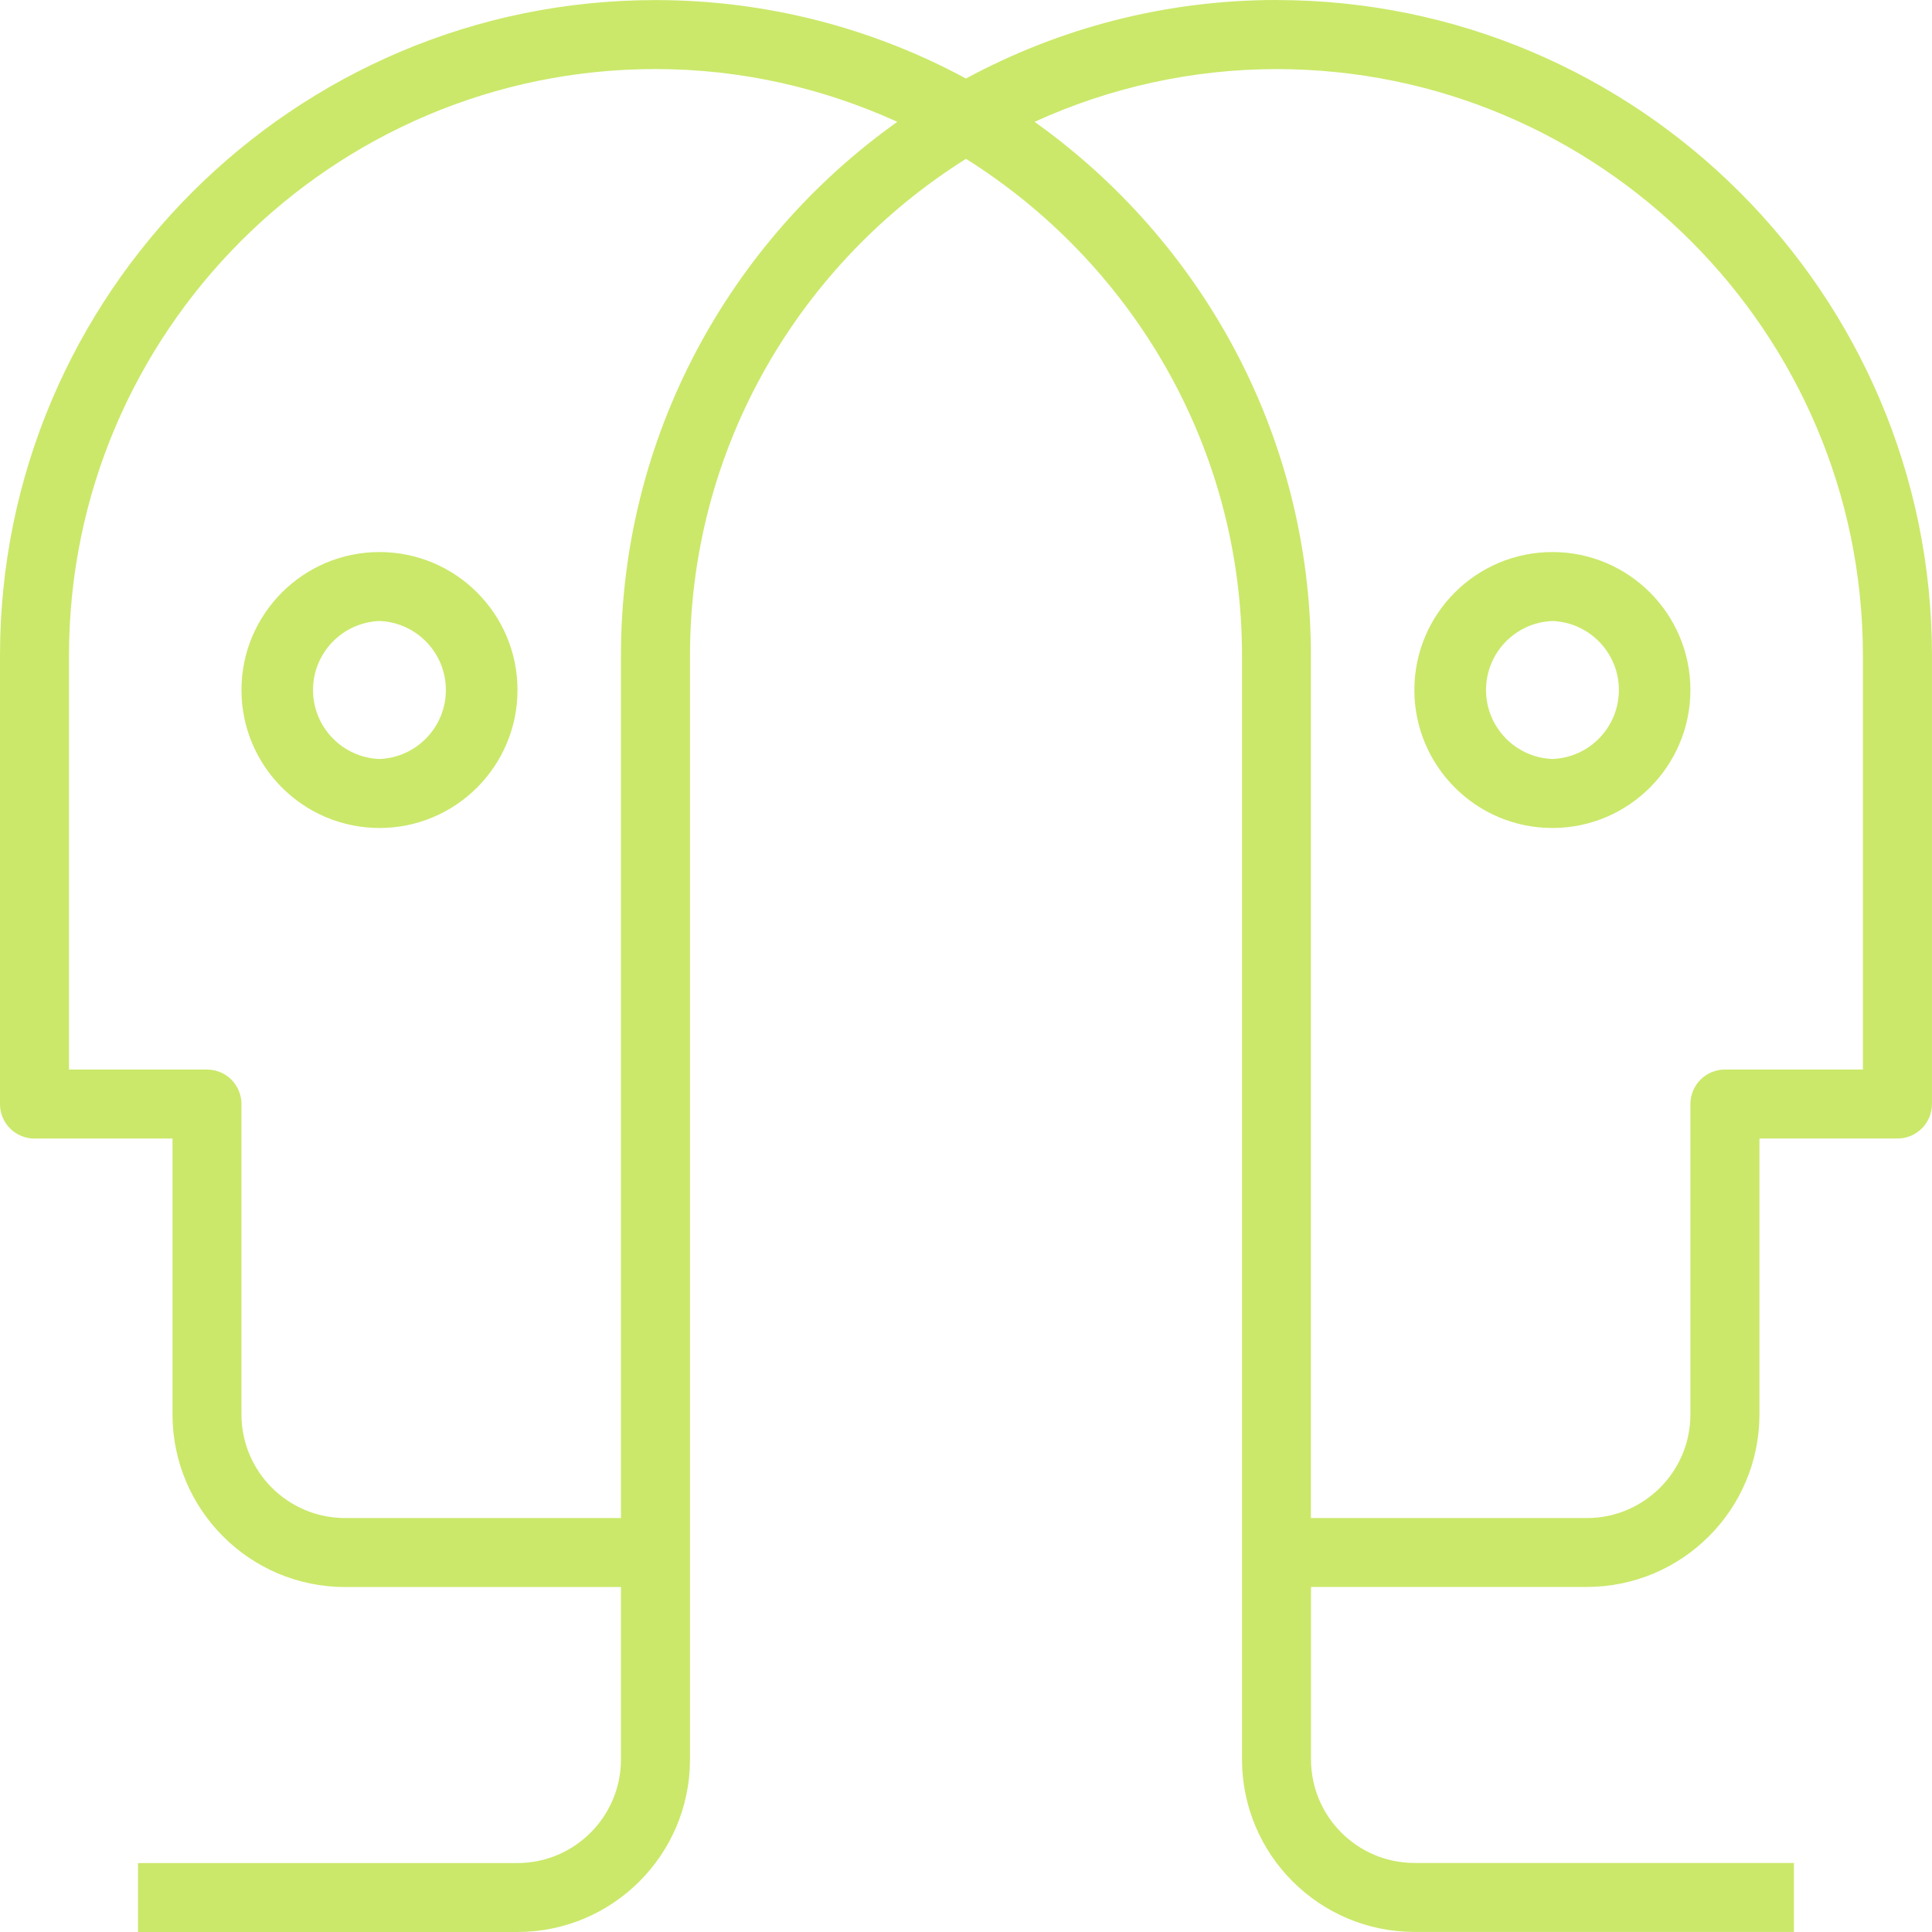 <svg width="42" height="42" viewBox="0 0 42 42" fill="none" xmlns="http://www.w3.org/2000/svg">
<g clip-path="url(#clip0_2255_1406)">
<path d="M8.249 12.001C6.593 12.002 5.251 13.344 5.249 15C5.251 16.656 6.593 17.998 8.249 18C9.906 18 11.249 16.657 11.25 15C11.249 13.343 9.906 12.001 8.249 12.001ZM8.249 16.5C7.443 16.469 6.805 15.807 6.805 15C6.805 14.193 7.443 13.531 8.249 13.5C9.055 13.531 9.693 14.193 9.693 15C9.693 15.807 9.055 16.469 8.249 16.5Z" fill="#CBE86A"/>
<path d="M27.749 0C25.308 0 23.009 0.622 20.999 1.707C18.926 0.586 16.605 0 14.249 0.002C6.391 0 0 6.393 0 14.25V24.002C0 24.416 0.334 24.751 0.749 24.751H3.75V30.751C3.753 32.82 5.43 34.498 7.5 34.501H13.499V38.25C13.499 39.49 12.489 40.501 11.249 40.501H3V42H11.25C13.32 41.998 14.998 40.32 15 38.25V14.25C15 9.7 17.406 5.71 21 3.453C24.594 5.71 27 9.7 27 14.25V38.249C27.002 40.319 28.68 41.997 30.75 41.999H38.999V40.499H30.75C29.508 40.498 28.501 39.491 28.5 38.249V34.499H34.499C36.569 34.496 38.246 32.819 38.249 30.75V24.75H41.251C41.664 24.75 41.999 24.415 41.999 23.999V14.25C41.999 6.392 35.607 0.001 27.75 0.001L27.749 0ZM13.499 14.251V33.001H7.5C6.257 32.999 5.251 31.992 5.249 30.75V24.002C5.249 23.586 4.914 23.251 4.499 23.251H1.5V14.251C1.5 7.221 7.22 1.501 14.249 1.501C16.125 1.501 17.901 1.919 19.507 2.648C15.876 5.232 13.499 9.467 13.499 14.251ZM40.498 23.251H37.499C37.084 23.251 36.748 23.586 36.748 24.002V30.751C36.748 31.991 35.739 33.001 34.498 33.001H28.498V14.252C28.498 9.467 26.122 5.233 22.491 2.649C24.141 1.894 25.935 1.503 27.749 1.502C34.778 1.502 40.498 7.222 40.498 14.251V23.251Z" fill="#CBE86A"/>
<path d="M33.749 12.001C32.092 12.001 30.749 13.343 30.747 15C30.749 16.657 32.092 18 33.749 18C35.405 17.998 36.747 16.656 36.748 15C36.747 13.344 35.405 12.002 33.749 12.001ZM33.749 16.5C32.943 16.469 32.305 15.807 32.305 15C32.305 14.193 32.943 13.531 33.749 13.5C34.555 13.531 35.193 14.193 35.193 15C35.193 15.807 34.555 16.469 33.749 16.5Z" fill="#CBE86A"/>
</g>
<defs>
<clipPath id="clip0_2255_1406">
<rect width="42" height="42" fill="white"/>
</clipPath>
</defs>
</svg>
